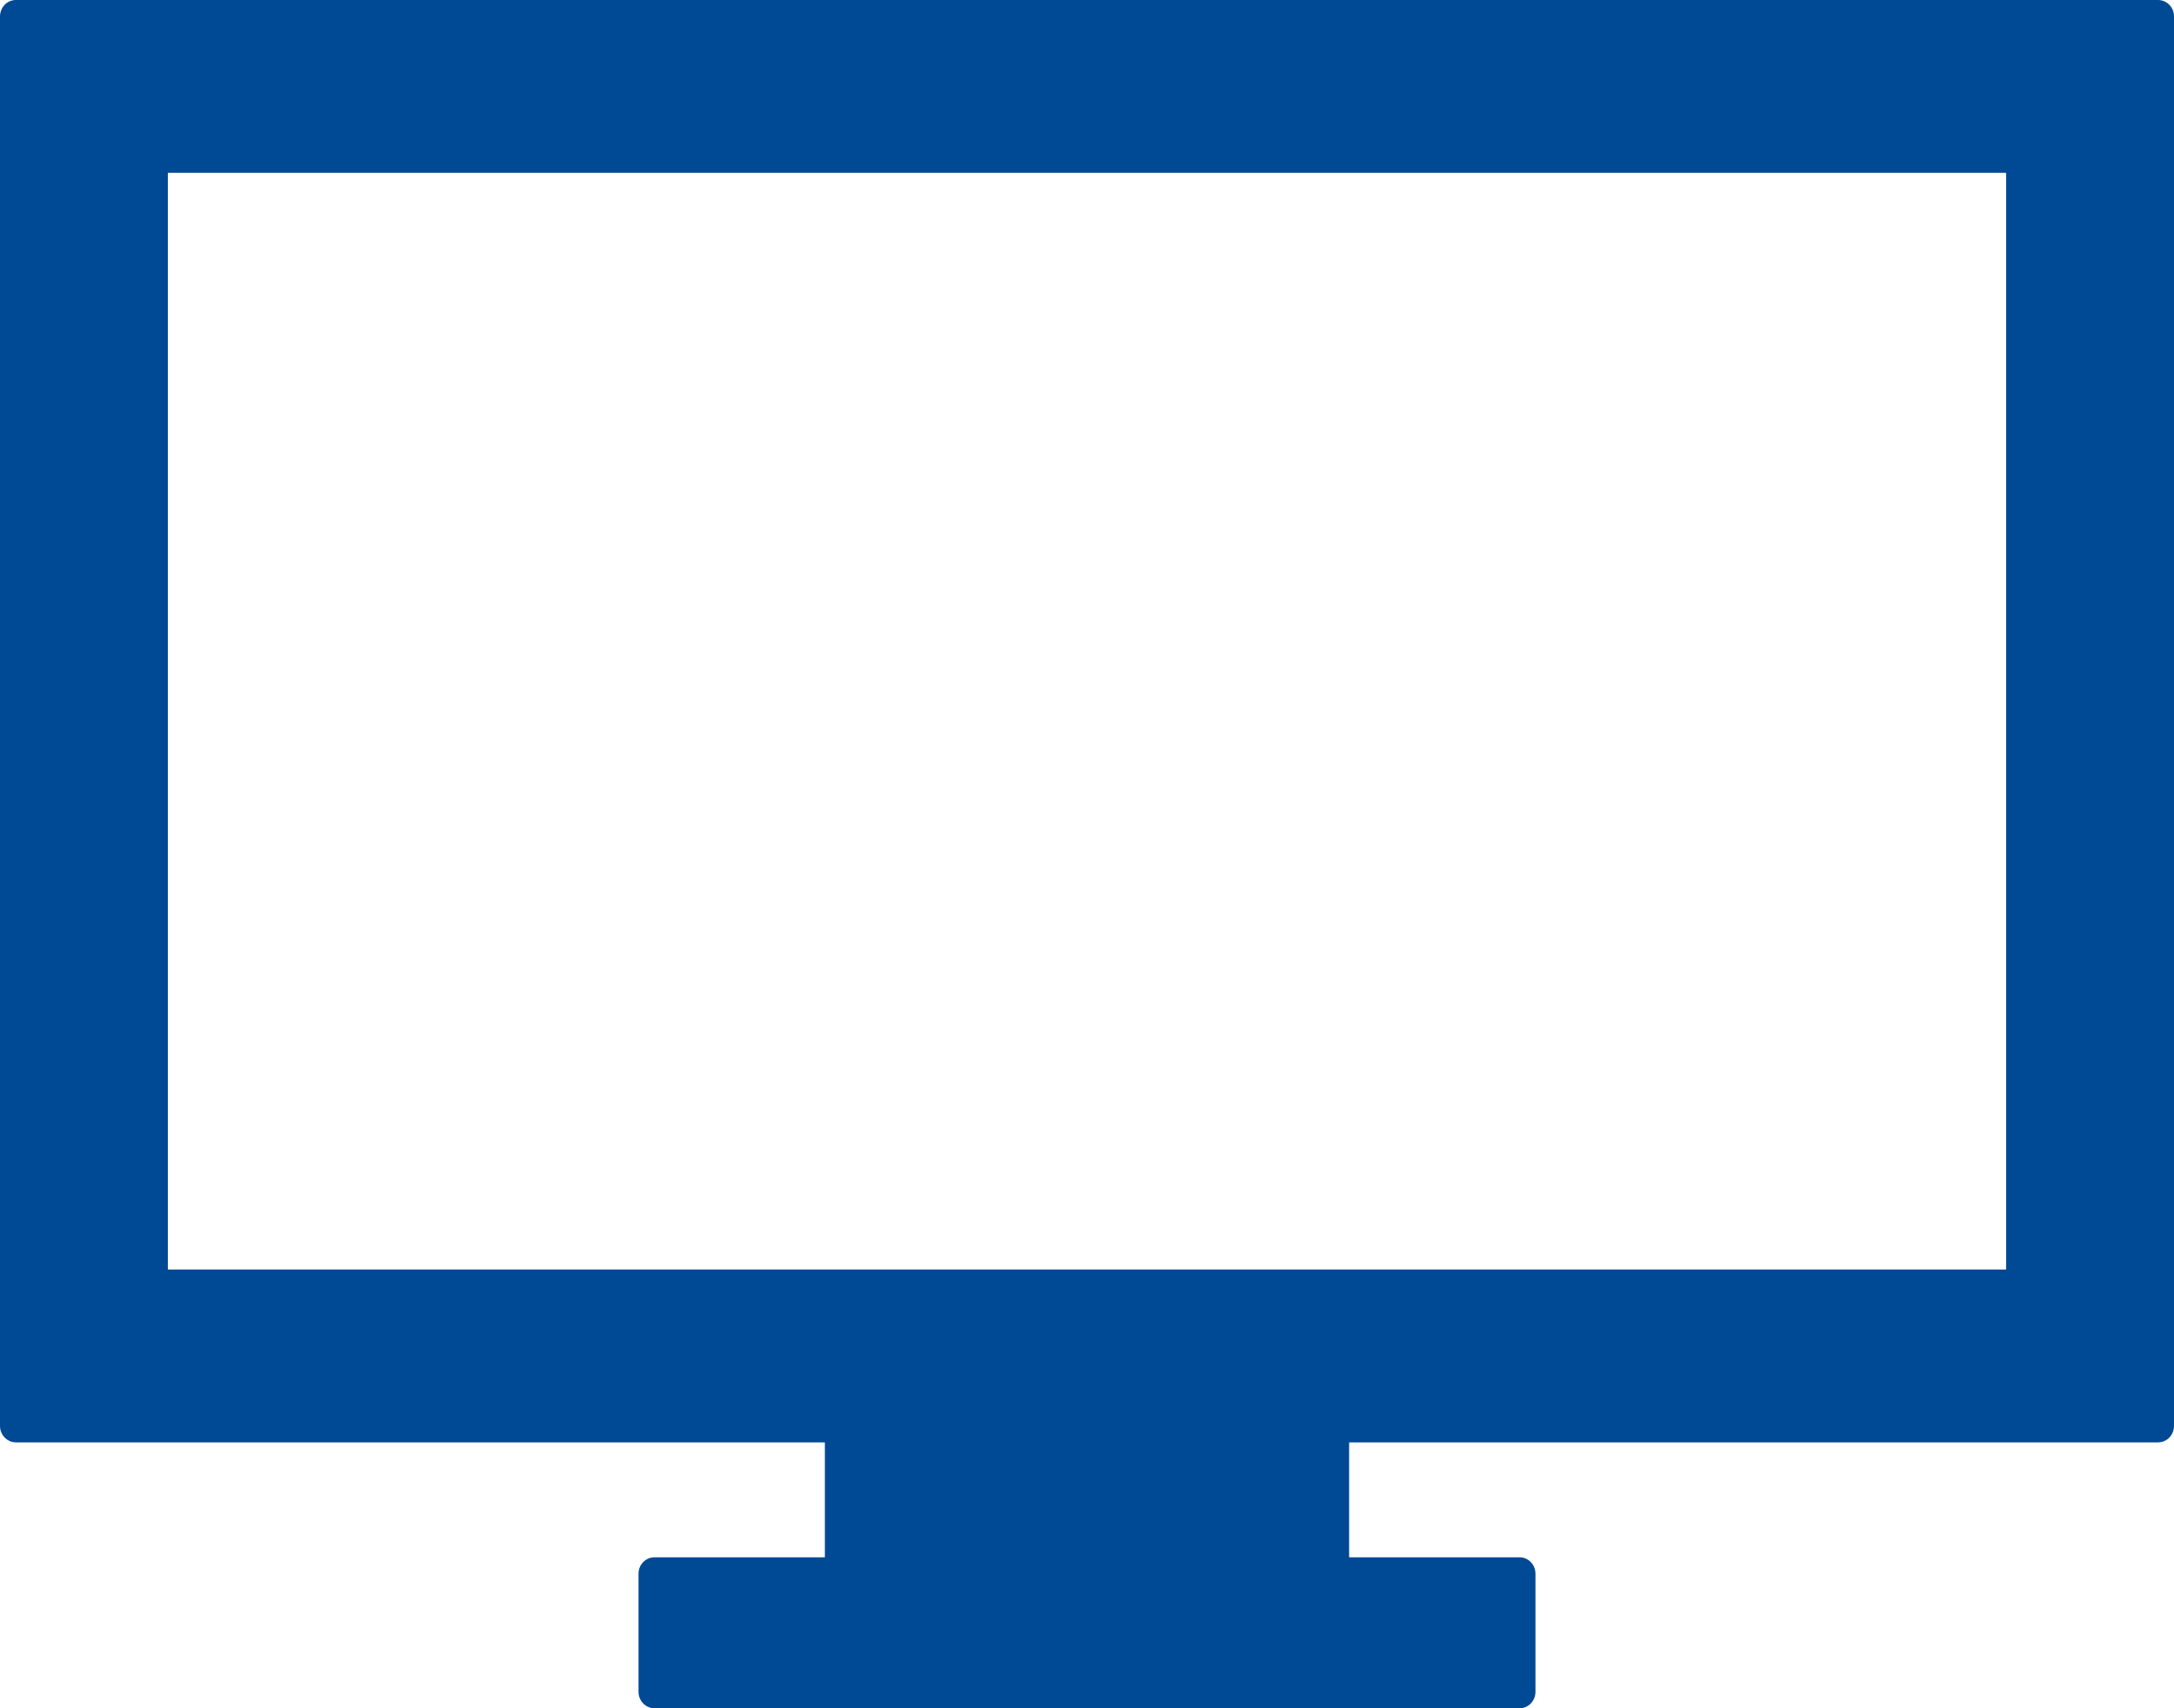 <?xml version="1.0" encoding="UTF-8" standalone="no"?>
<svg width="14px" height="11px" viewBox="0 0 14 11" version="1.1" xmlns="http://www.w3.org/2000/svg" xmlns:xlink="http://www.w3.org/1999/xlink">
    <!-- Generator: Sketch 47.1 (45422) - http://www.bohemiancoding.com/sketch -->
    <title>Shape</title>
    <desc>Created with Sketch.</desc>
    <defs></defs>
    <g id="v5" stroke="none" stroke-width="1" fill="none" fill-rule="evenodd">
        <g id="Homepage-mega-menu-jogos" transform="translate(-75, -1373)" fill-rule="nonzero" fill="#004995">
            <g id="Group-11" transform="translate(57, 617)">
                <path d="M32,756.106 C32,756.047 31.954,756 31.897,756 L18.103,756 C18.075,756 18.049,756.011 18.03,756.031 C18.011,756.051 18,756.078 18,756.106 L18,756.867 L18,764.421 L18,765.182 C18,765.24 18.046,765.288 18.103,765.288 L23.312,765.288 L23.312,766.028 L22.215,766.028 C22.158,766.028 22.112,766.075 22.112,766.133 L22.112,766.894 C22.112,766.953 22.158,767 22.215,767 L27.786,767 C27.842,767 27.888,766.953 27.888,766.894 L27.888,766.134 C27.888,766.075 27.842,766.028 27.786,766.028 L26.688,766.028 L26.688,765.288 L31.897,765.288 C31.924,765.288 31.951,765.277 31.97,765.257 C31.989,765.237 32,765.21 32,765.182 L32,756.106 Z M30.919,757.113 L30.919,764.175 L19.081,764.175 L19.081,757.113 L30.919,757.113 Z" id="Shape"></path>
            </g>
        </g>
    </g>
</svg>